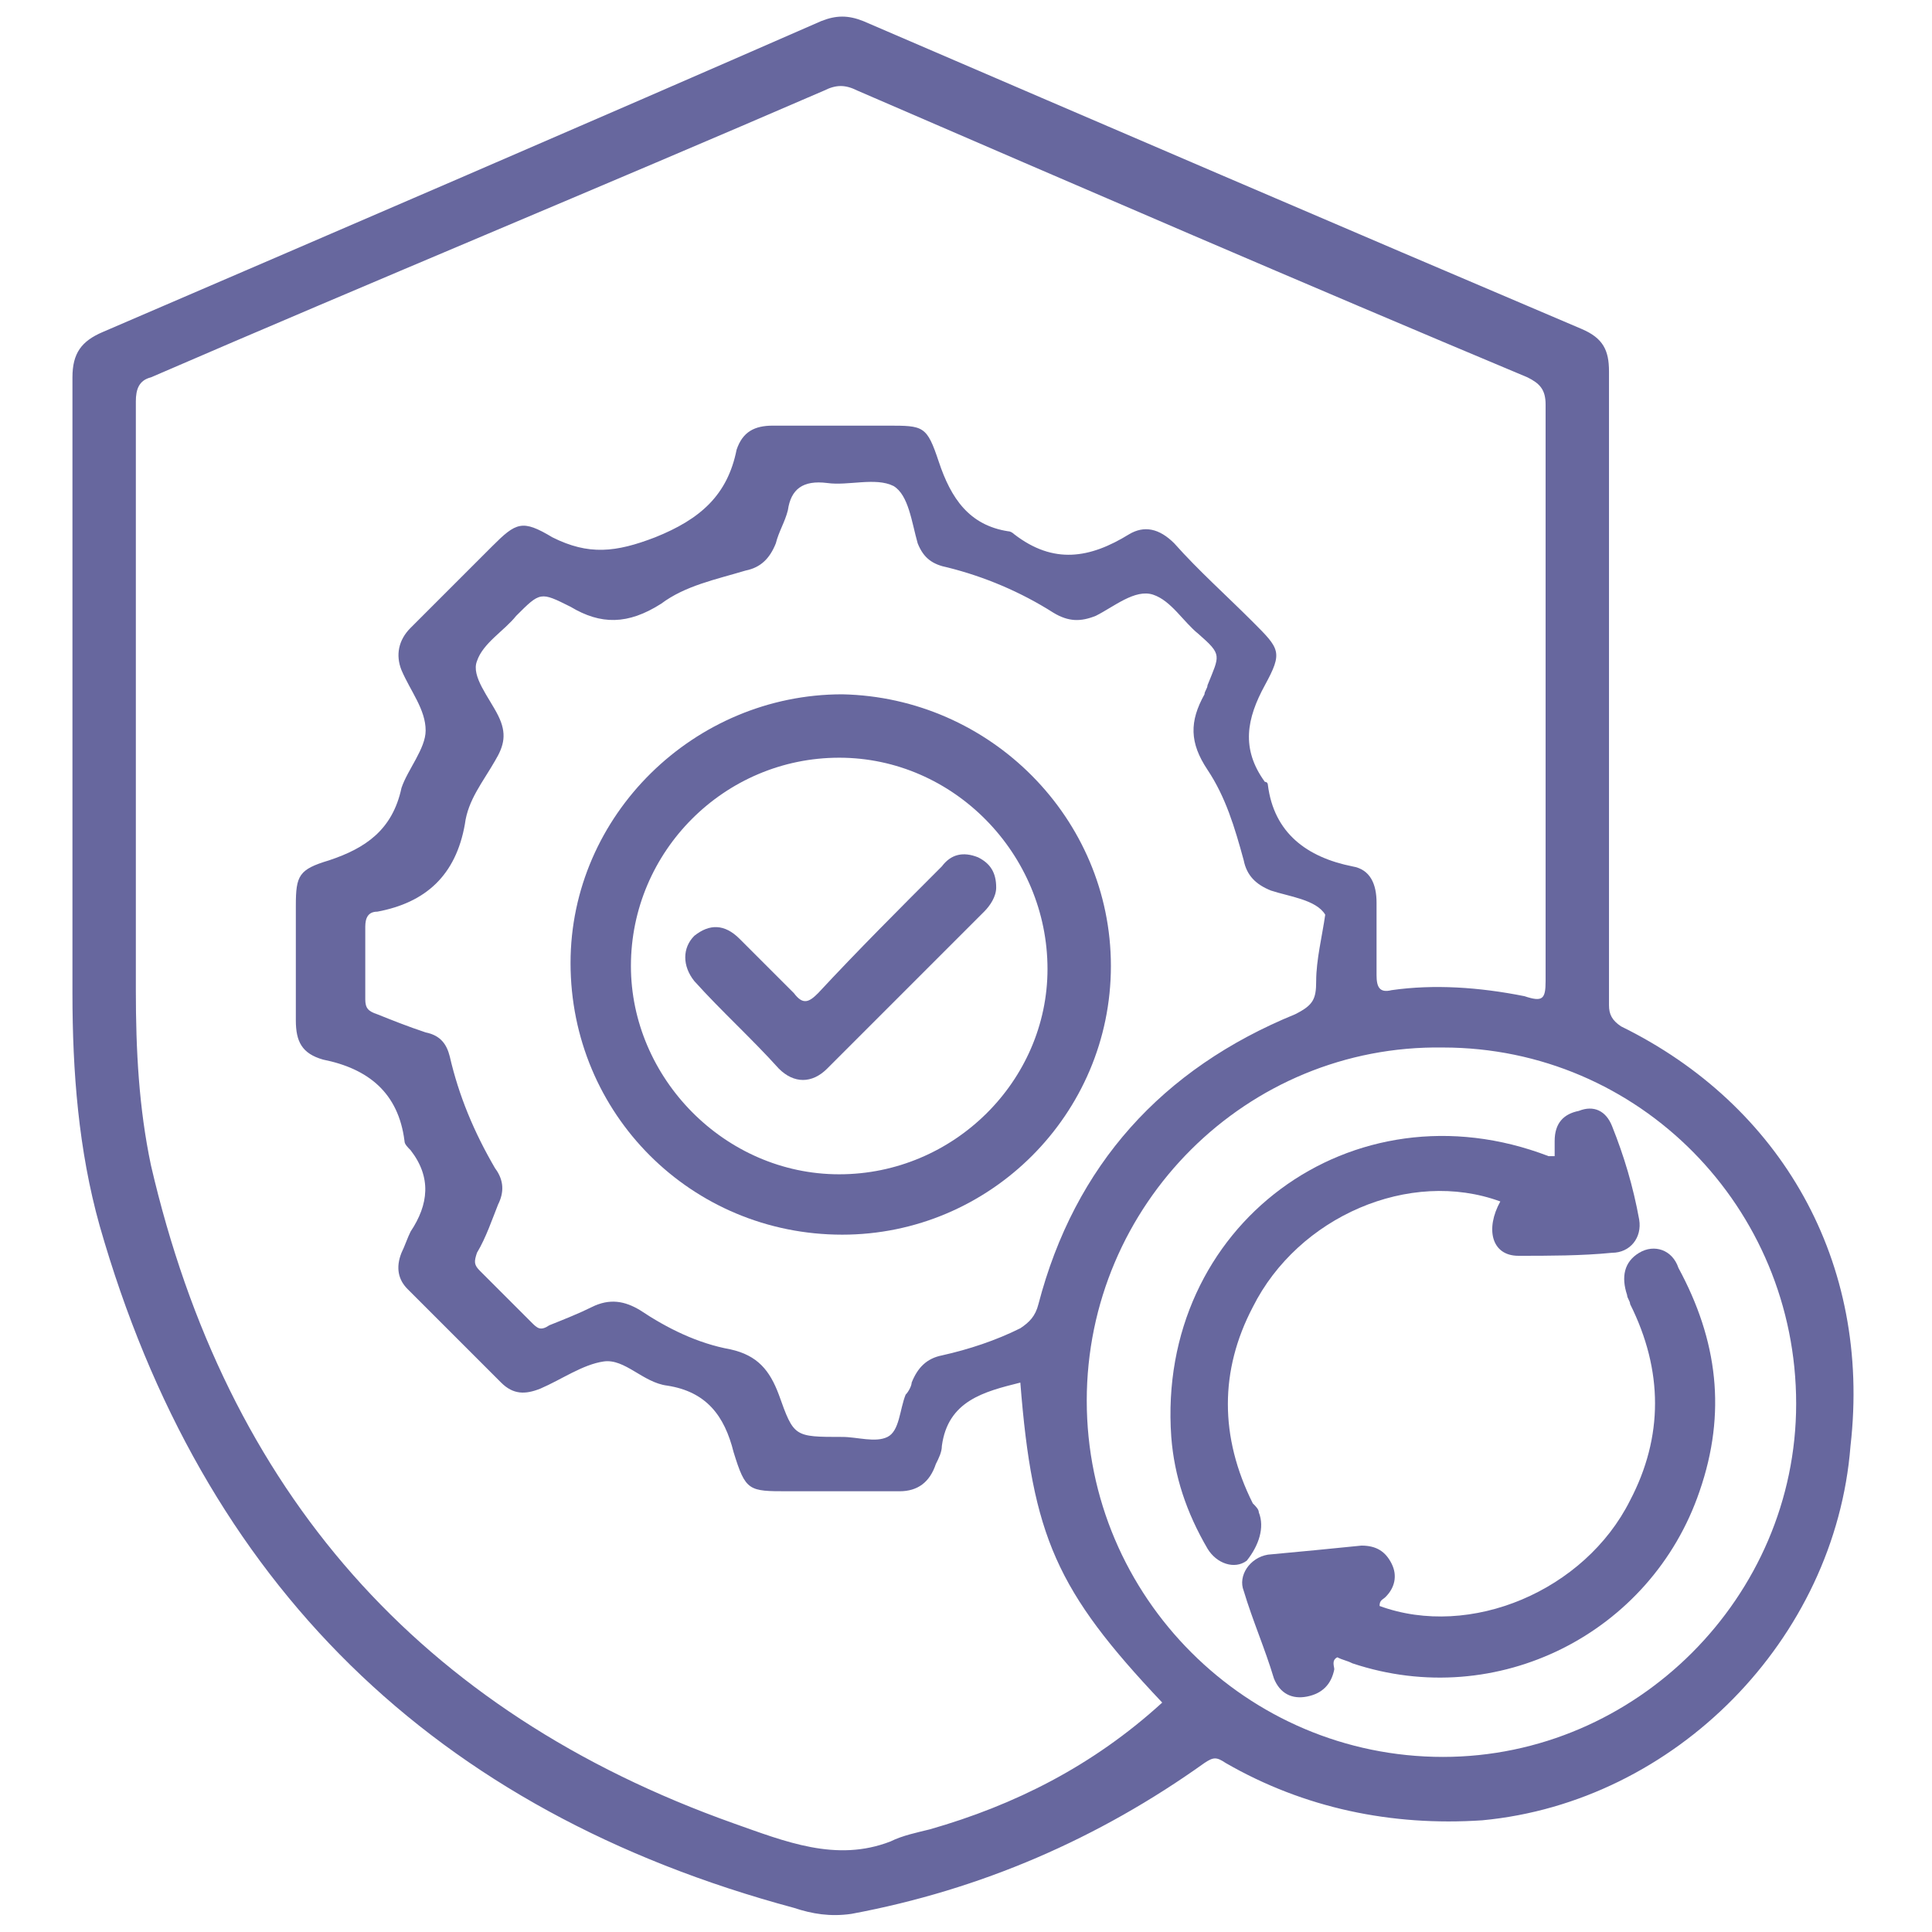 <?xml version="1.0" encoding="utf-8"?>
<!-- Generator: Adobe Illustrator 24.3.0, SVG Export Plug-In . SVG Version: 6.00 Build 0)  -->
<svg version="1.1" id="Layer_1" xmlns="http://www.w3.org/2000/svg" xmlns:xlink="http://www.w3.org/1999/xlink" x="0px" y="0px"
	 viewBox="0 0 64 64" style="enable-background:new 0 0 64 64;" xml:space="preserve">
<style type="text/css">
	.st0{fill:#67679E;}
</style>
<g>
	<path class="st0" d="M53.7,34c-0.3-0.2-0.4-0.4-0.4-0.7c0-3.5,0-7,0-10.5l0,0c0-3.5,0-7,0-10.5c0-0.7-0.2-1.1-0.9-1.4
		c-8-3.4-15.9-6.8-23.8-10.2c-0.5-0.2-0.9-0.2-1.4,0C19.2,4.2,11.3,7.6,3.4,11c-0.7,0.3-1,0.7-1,1.5c0,6.8,0,13.6,0,20.4
		c0,2.6,0.2,5.2,0.9,7.7c3.4,11.9,11.1,19.4,23,22.6c0.6,0.2,1.2,0.3,1.9,0.2c4.3-0.8,8.2-2.5,11.7-5c0.3-0.2,0.4-0.2,0.7,0
		c2.6,1.5,5.5,2.1,8.5,1.9c6.4-0.6,11.7-6,12.2-12.4C62,41.8,59,36.6,53.7,34z M30.8,60.6c-0.4,0.1-0.9,0.2-1.3,0.4
		c-1.8,0.7-3.5,0-5.2-0.6C13.9,56.7,7.5,49.4,5,38.6c-0.4-1.9-0.5-3.8-0.5-5.8c0-6.5,0-13,0-19.5c0-0.4,0.1-0.7,0.5-0.8
		C12.4,9.3,19.9,6.2,27.3,3c0.4-0.2,0.7-0.2,1.1,0c7.4,3.2,14.8,6.4,22.2,9.5c0.4,0.2,0.6,0.4,0.6,0.9c0,6.4,0,12.7,0,19.1
		c0,0.6-0.1,0.7-0.7,0.5c-1.5-0.3-3-0.4-4.4-0.2c-0.4,0.1-0.5-0.1-0.5-0.5c0-0.8,0-1.6,0-2.4c0-0.6-0.2-1.1-0.8-1.2
		c-1.5-0.3-2.6-1.1-2.8-2.7c0,0,0-0.1-0.1-0.1c-0.8-1.1-0.6-2.1,0-3.2s0.5-1.2-0.4-2.1s-1.8-1.7-2.6-2.6c-0.5-0.5-1-0.6-1.5-0.3
		c-1.3,0.8-2.5,1-3.8,0c0,0-0.1-0.1-0.2-0.1c-1.3-0.2-1.9-1.1-2.3-2.3s-0.5-1.2-1.7-1.2c-1.3,0-2.5,0-3.8,0c-0.6,0-1,0.2-1.2,0.8
		c-0.3,1.5-1.2,2.3-2.7,2.9c-1.3,0.5-2.2,0.6-3.4,0c-1-0.6-1.2-0.5-2,0.3c-0.9,0.9-1.8,1.8-2.7,2.7c-0.4,0.4-0.5,0.9-0.3,1.4
		c0.3,0.7,0.8,1.3,0.8,2c0,0.6-0.6,1.3-0.8,1.9c-0.3,1.4-1.2,2-2.4,2.4c-1,0.3-1.1,0.5-1.1,1.5c0,1.3,0,2.6,0,3.8
		c0,0.7,0.2,1.1,0.9,1.3c1.5,0.3,2.5,1.1,2.7,2.7c0,0.1,0.1,0.2,0.2,0.3c0.7,0.9,0.6,1.8,0,2.7c-0.1,0.2-0.2,0.5-0.3,0.7
		c-0.2,0.5-0.1,0.9,0.2,1.2c1,1,2.1,2.1,3.1,3.1c0.4,0.4,0.8,0.4,1.3,0.2c0.7-0.3,1.4-0.8,2.1-0.9c0.7-0.1,1.3,0.7,2.1,0.8
		c1.3,0.2,1.9,1,2.2,2.2c0.4,1.3,0.5,1.3,1.8,1.3c1.2,0,2.5,0,3.7,0c0.6,0,1-0.3,1.2-0.9c0.1-0.2,0.2-0.4,0.2-0.6
		c0.2-1.5,1.4-1.8,2.6-2.1c0.4,5.1,1.2,6.9,4.7,10.6C36.2,58.5,33.6,59.8,30.8,60.6z M43.6,32.5c0,0.6-0.1,0.8-0.7,1.1
		c-4.4,1.8-7.3,5-8.5,9.6c-0.1,0.4-0.3,0.6-0.6,0.8c-0.8,0.4-1.7,0.7-2.6,0.9c-0.5,0.1-0.8,0.4-1,0.9c0,0.1-0.1,0.3-0.2,0.4
		c-0.2,0.5-0.2,1.2-0.6,1.4s-1,0-1.5,0c-1.6,0-1.6,0-2.1-1.4c-0.3-0.8-0.7-1.3-1.6-1.5c-1.1-0.2-2.1-0.7-3-1.3
		c-0.5-0.3-1-0.4-1.6-0.1c-0.4,0.2-0.9,0.4-1.4,0.6c-0.3,0.2-0.4,0.1-0.6-0.1c-0.6-0.6-1.1-1.1-1.7-1.7c-0.2-0.2-0.2-0.3-0.1-0.6
		c0.3-0.5,0.5-1.1,0.7-1.6c0.2-0.4,0.2-0.8-0.1-1.2c-0.7-1.2-1.2-2.4-1.5-3.7c-0.1-0.4-0.3-0.7-0.8-0.8c-0.6-0.2-1.1-0.4-1.6-0.6
		c-0.3-0.1-0.4-0.2-0.4-0.5c0-0.8,0-1.6,0-2.4c0-0.3,0.1-0.5,0.4-0.5c1.6-0.3,2.6-1.2,2.9-2.9c0.1-0.8,0.6-1.4,1-2.1
		c0.3-0.5,0.4-0.9,0.1-1.5s-0.9-1.3-0.7-1.8c0.2-0.6,0.9-1,1.3-1.5c0.8-0.8,0.8-0.8,1.8-0.3c1,0.6,1.9,0.6,3-0.1
		c0.8-0.6,1.8-0.8,2.8-1.1c0.5-0.1,0.8-0.4,1-0.9c0.1-0.4,0.3-0.7,0.4-1.1c0.1-0.7,0.5-1,1.3-0.9c0.7,0.1,1.6-0.2,2.2,0.1
		c0.5,0.3,0.6,1.2,0.8,1.9c0.2,0.5,0.5,0.7,1,0.8c1.2,0.3,2.4,0.8,3.5,1.5c0.5,0.3,0.9,0.3,1.4,0.1c0.6-0.3,1.3-0.9,1.9-0.7
		c0.6,0.2,1,0.9,1.5,1.3c0.8,0.7,0.7,0.7,0.3,1.7c0,0.1-0.1,0.2-0.1,0.3c-0.5,0.9-0.5,1.6,0.1,2.5s0.9,1.9,1.2,3
		c0.1,0.5,0.4,0.8,0.9,1c0.6,0.2,1.5,0.3,1.8,0.8C43.8,31,43.6,31.8,43.6,32.5z M47.8,58.2c-6.5,0-11.8-5.3-11.8-11.8
		s5.3-11.8,11.8-11.7c6.5,0,11.7,5.3,11.7,11.8C59.5,52.9,54.2,58.2,47.8,58.2z"/>
	<path class="st0" d="M27.9,23c-4.9,0-9,4-9,8.9c0,5,4,9,9,9c4.9,0,8.9-4,8.9-8.9S32.8,23.1,27.9,23z M27.8,38.9
		c-3.8,0-6.9-3.2-6.9-6.9c0-3.8,3.1-6.9,6.9-6.9s6.9,3.2,6.9,7C34.7,35.8,31.6,38.9,27.8,38.9z"/>
	<path class="st0" d="M41.7,50.1c0-0.1-0.1-0.2-0.2-0.3c-1.1-2.2-1.1-4.4,0-6.5c1.5-3,5.2-4.6,8.2-3.5c-0.5,0.9-0.3,1.8,0.6,1.8
		c1,0,2.1,0,3.1-0.1c0.6,0,1-0.5,0.9-1.1c-0.2-1.1-0.5-2.1-0.9-3.1c-0.2-0.5-0.6-0.7-1.1-0.5c-0.5,0.1-0.8,0.4-0.8,1
		c0,0.1,0,0.3,0,0.5c-0.1,0-0.2,0-0.2,0c-6.5-2.5-13,2.3-12.5,9.3c0.1,1.3,0.5,2.5,1.2,3.7c0.3,0.5,0.9,0.7,1.3,0.4
		C41.7,51.2,41.9,50.6,41.7,50.1z"/>
	<path class="st0" d="M54.3,41.5c-0.5,0.3-0.6,0.8-0.4,1.4c0,0.1,0.1,0.2,0.1,0.3c1.1,2.2,1.1,4.4,0,6.5c-1.5,3-5.3,4.6-8.3,3.5
		c0-0.2,0.1-0.2,0.2-0.3c0.3-0.3,0.4-0.7,0.2-1.1c-0.2-0.4-0.5-0.6-1-0.6c-1,0.1-2,0.2-3.1,0.3c-0.6,0.1-1,0.7-0.8,1.2
		c0.3,1,0.7,1.9,1,2.9c0.2,0.5,0.6,0.7,1.1,0.6c0.5-0.1,0.8-0.4,0.9-0.9c0-0.1-0.1-0.3,0.1-0.4c0.2,0.1,0.3,0.1,0.5,0.2
		c4.8,1.6,9.9-1,11.5-5.7c0.9-2.6,0.6-5-0.7-7.4C55.4,41.4,54.8,41.2,54.3,41.5z"/>
	<path class="st0" d="M32.4,28.4c-0.5-0.2-0.9-0.1-1.2,0.3c-1.4,1.4-2.8,2.8-4.1,4.2c-0.3,0.3-0.5,0.4-0.8,0
		c-0.6-0.6-1.2-1.2-1.8-1.8c-0.5-0.5-1-0.5-1.5-0.1c-0.4,0.4-0.4,1,0,1.5c0.9,1,1.9,1.9,2.8,2.9c0.5,0.5,1.1,0.5,1.6,0
		c1.7-1.7,3.4-3.4,5.2-5.2c0.2-0.2,0.4-0.5,0.4-0.8C33,28.9,32.8,28.6,32.4,28.4z"/>
</g>
</svg>
